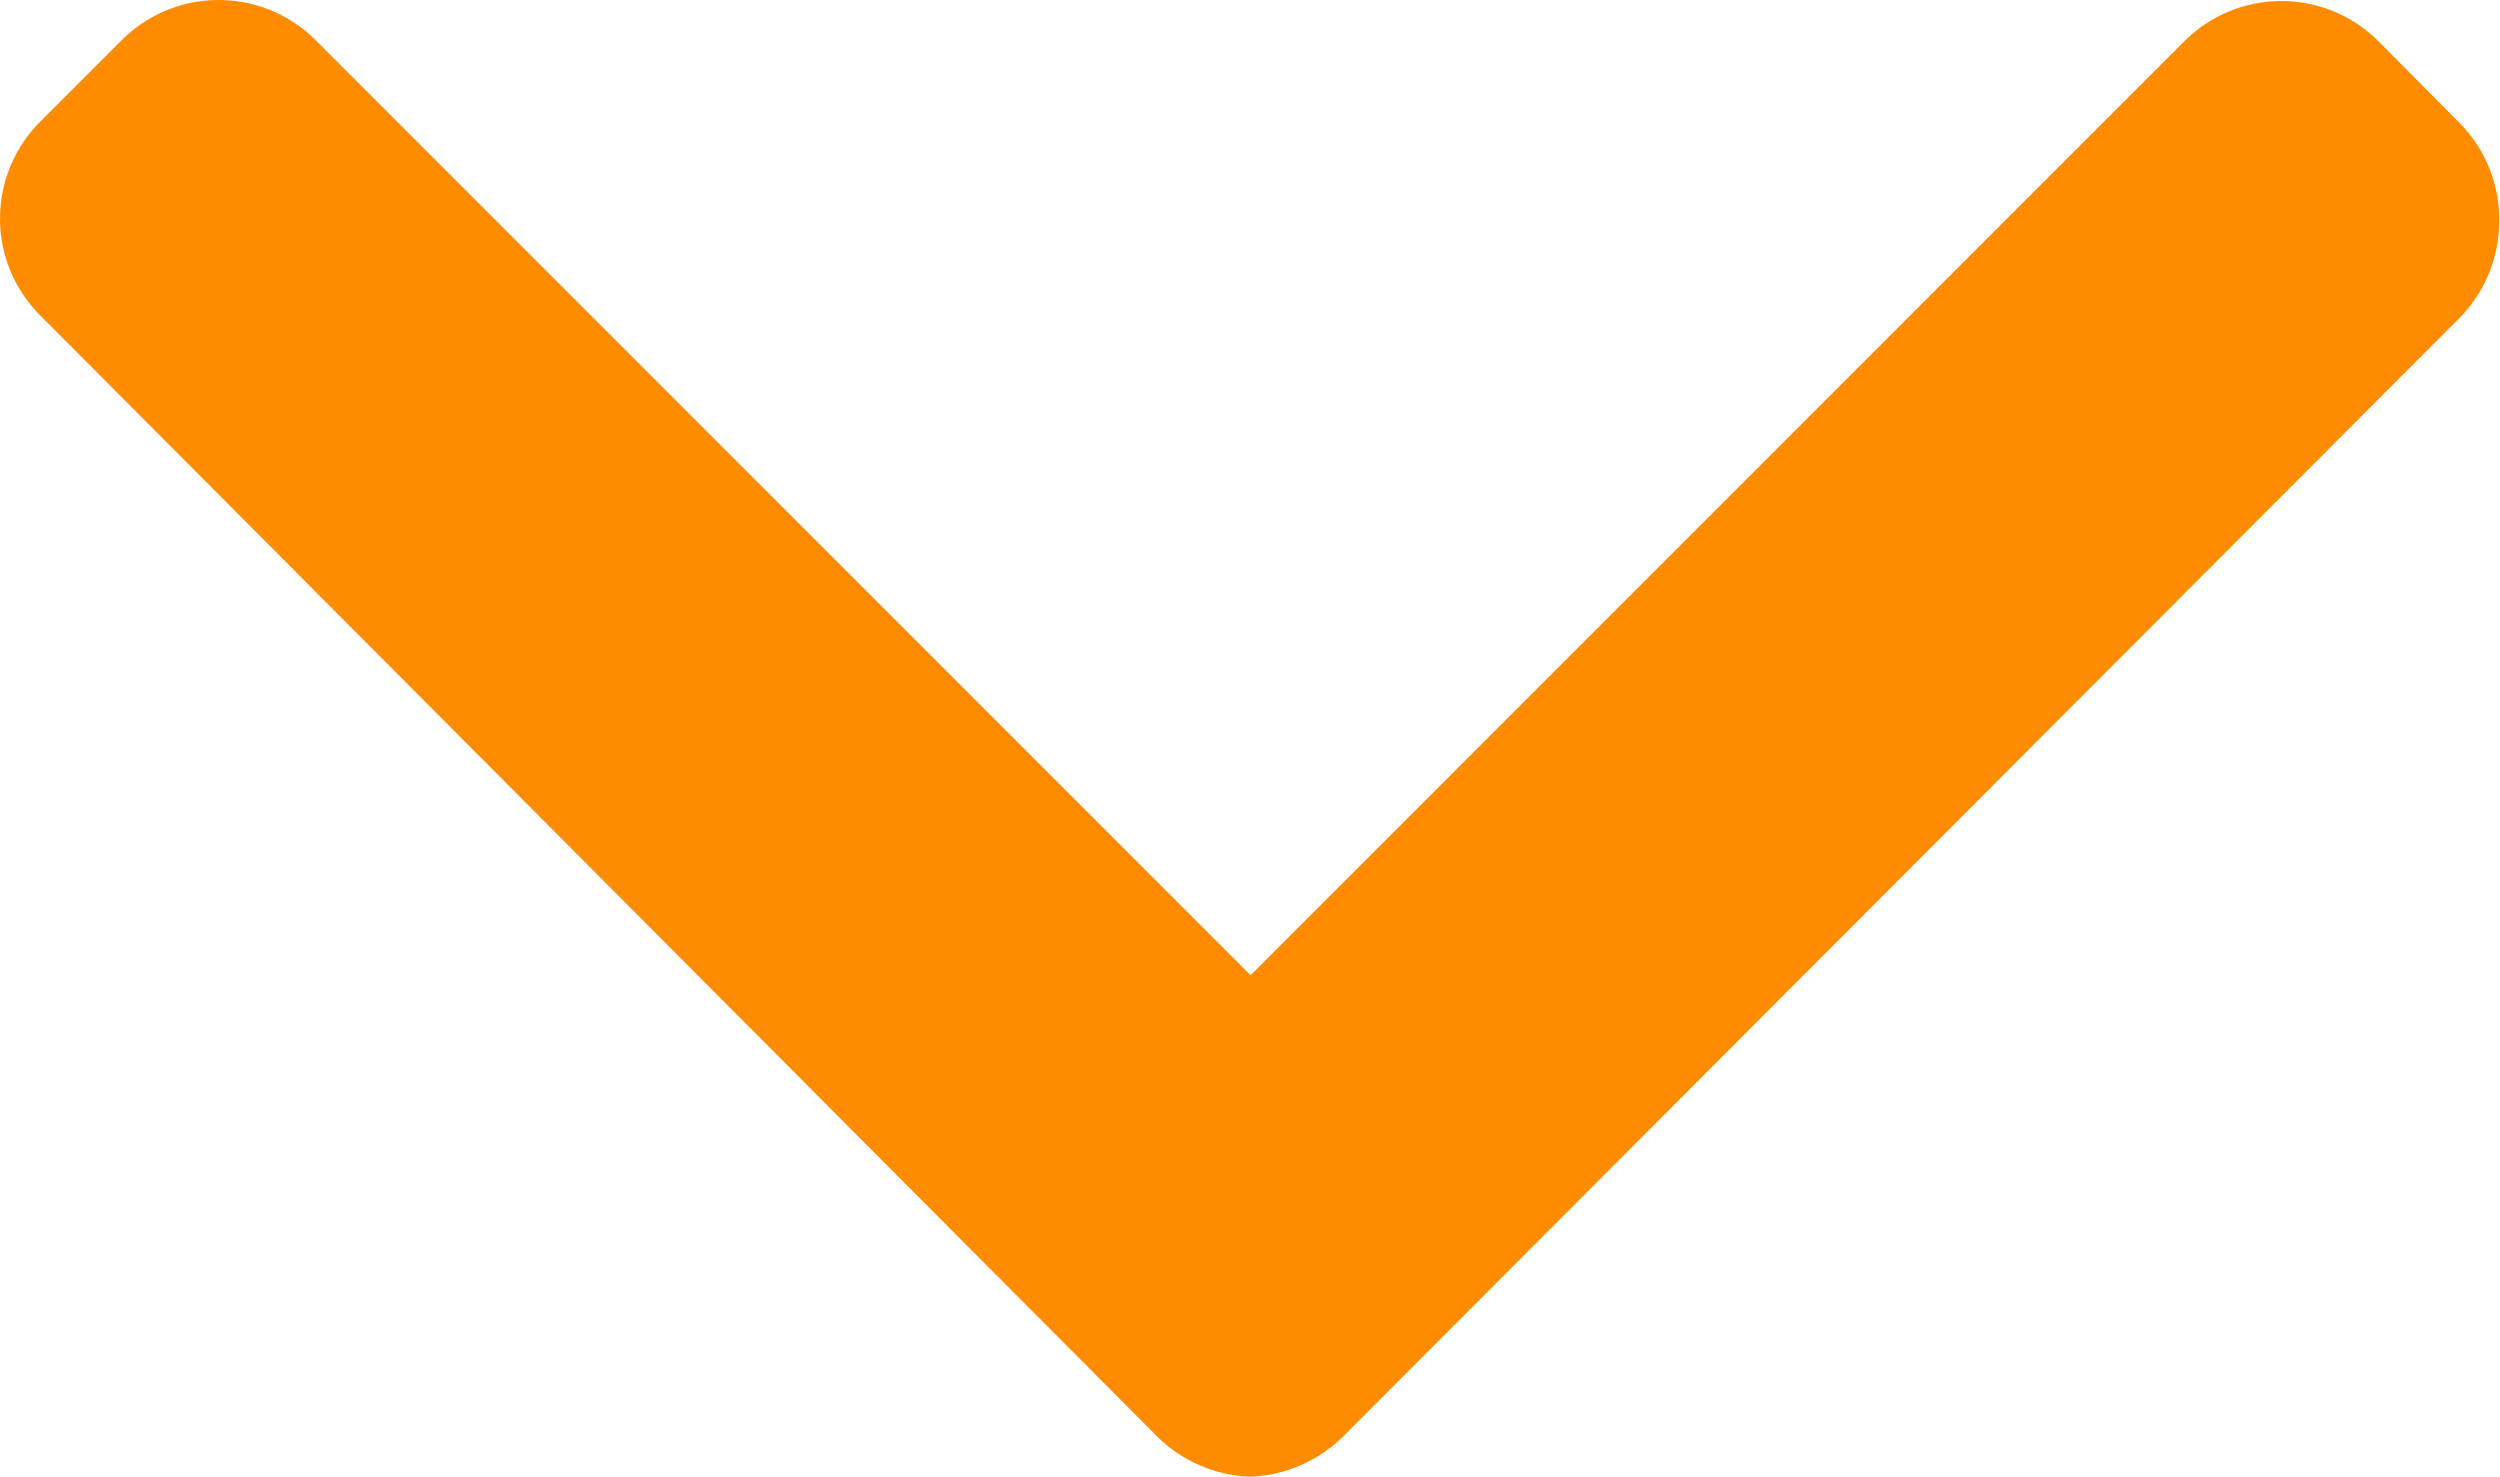 <svg xmlns="http://www.w3.org/2000/svg" width="20.803" height="12.287" viewBox="0 0 20.803 12.287">
  <g id="down-arrow" transform="translate(0 -100.698)">
    <g id="Group_6100" data-name="Group 6100" transform="translate(0 100.698)">
      <path id="Path_19447" data-name="Path 19447" d="M20.47,101.725l-.681-.686a1.141,1.141,0,0,0-1.61,0l-7.773,7.774L2.624,101.03a1.141,1.141,0,0,0-1.609,0l-.682.682a1.139,1.139,0,0,0,0,1.609l9.266,9.3a1.163,1.163,0,0,0,.807.365h0a1.163,1.163,0,0,0,.8-.365l9.257-9.274a1.149,1.149,0,0,0,.333-.813A1.138,1.138,0,0,0,20.47,101.725Z" transform="translate(0 -100.698)" fill="#ff8b00"/>
    </g>
  </g>
</svg>
